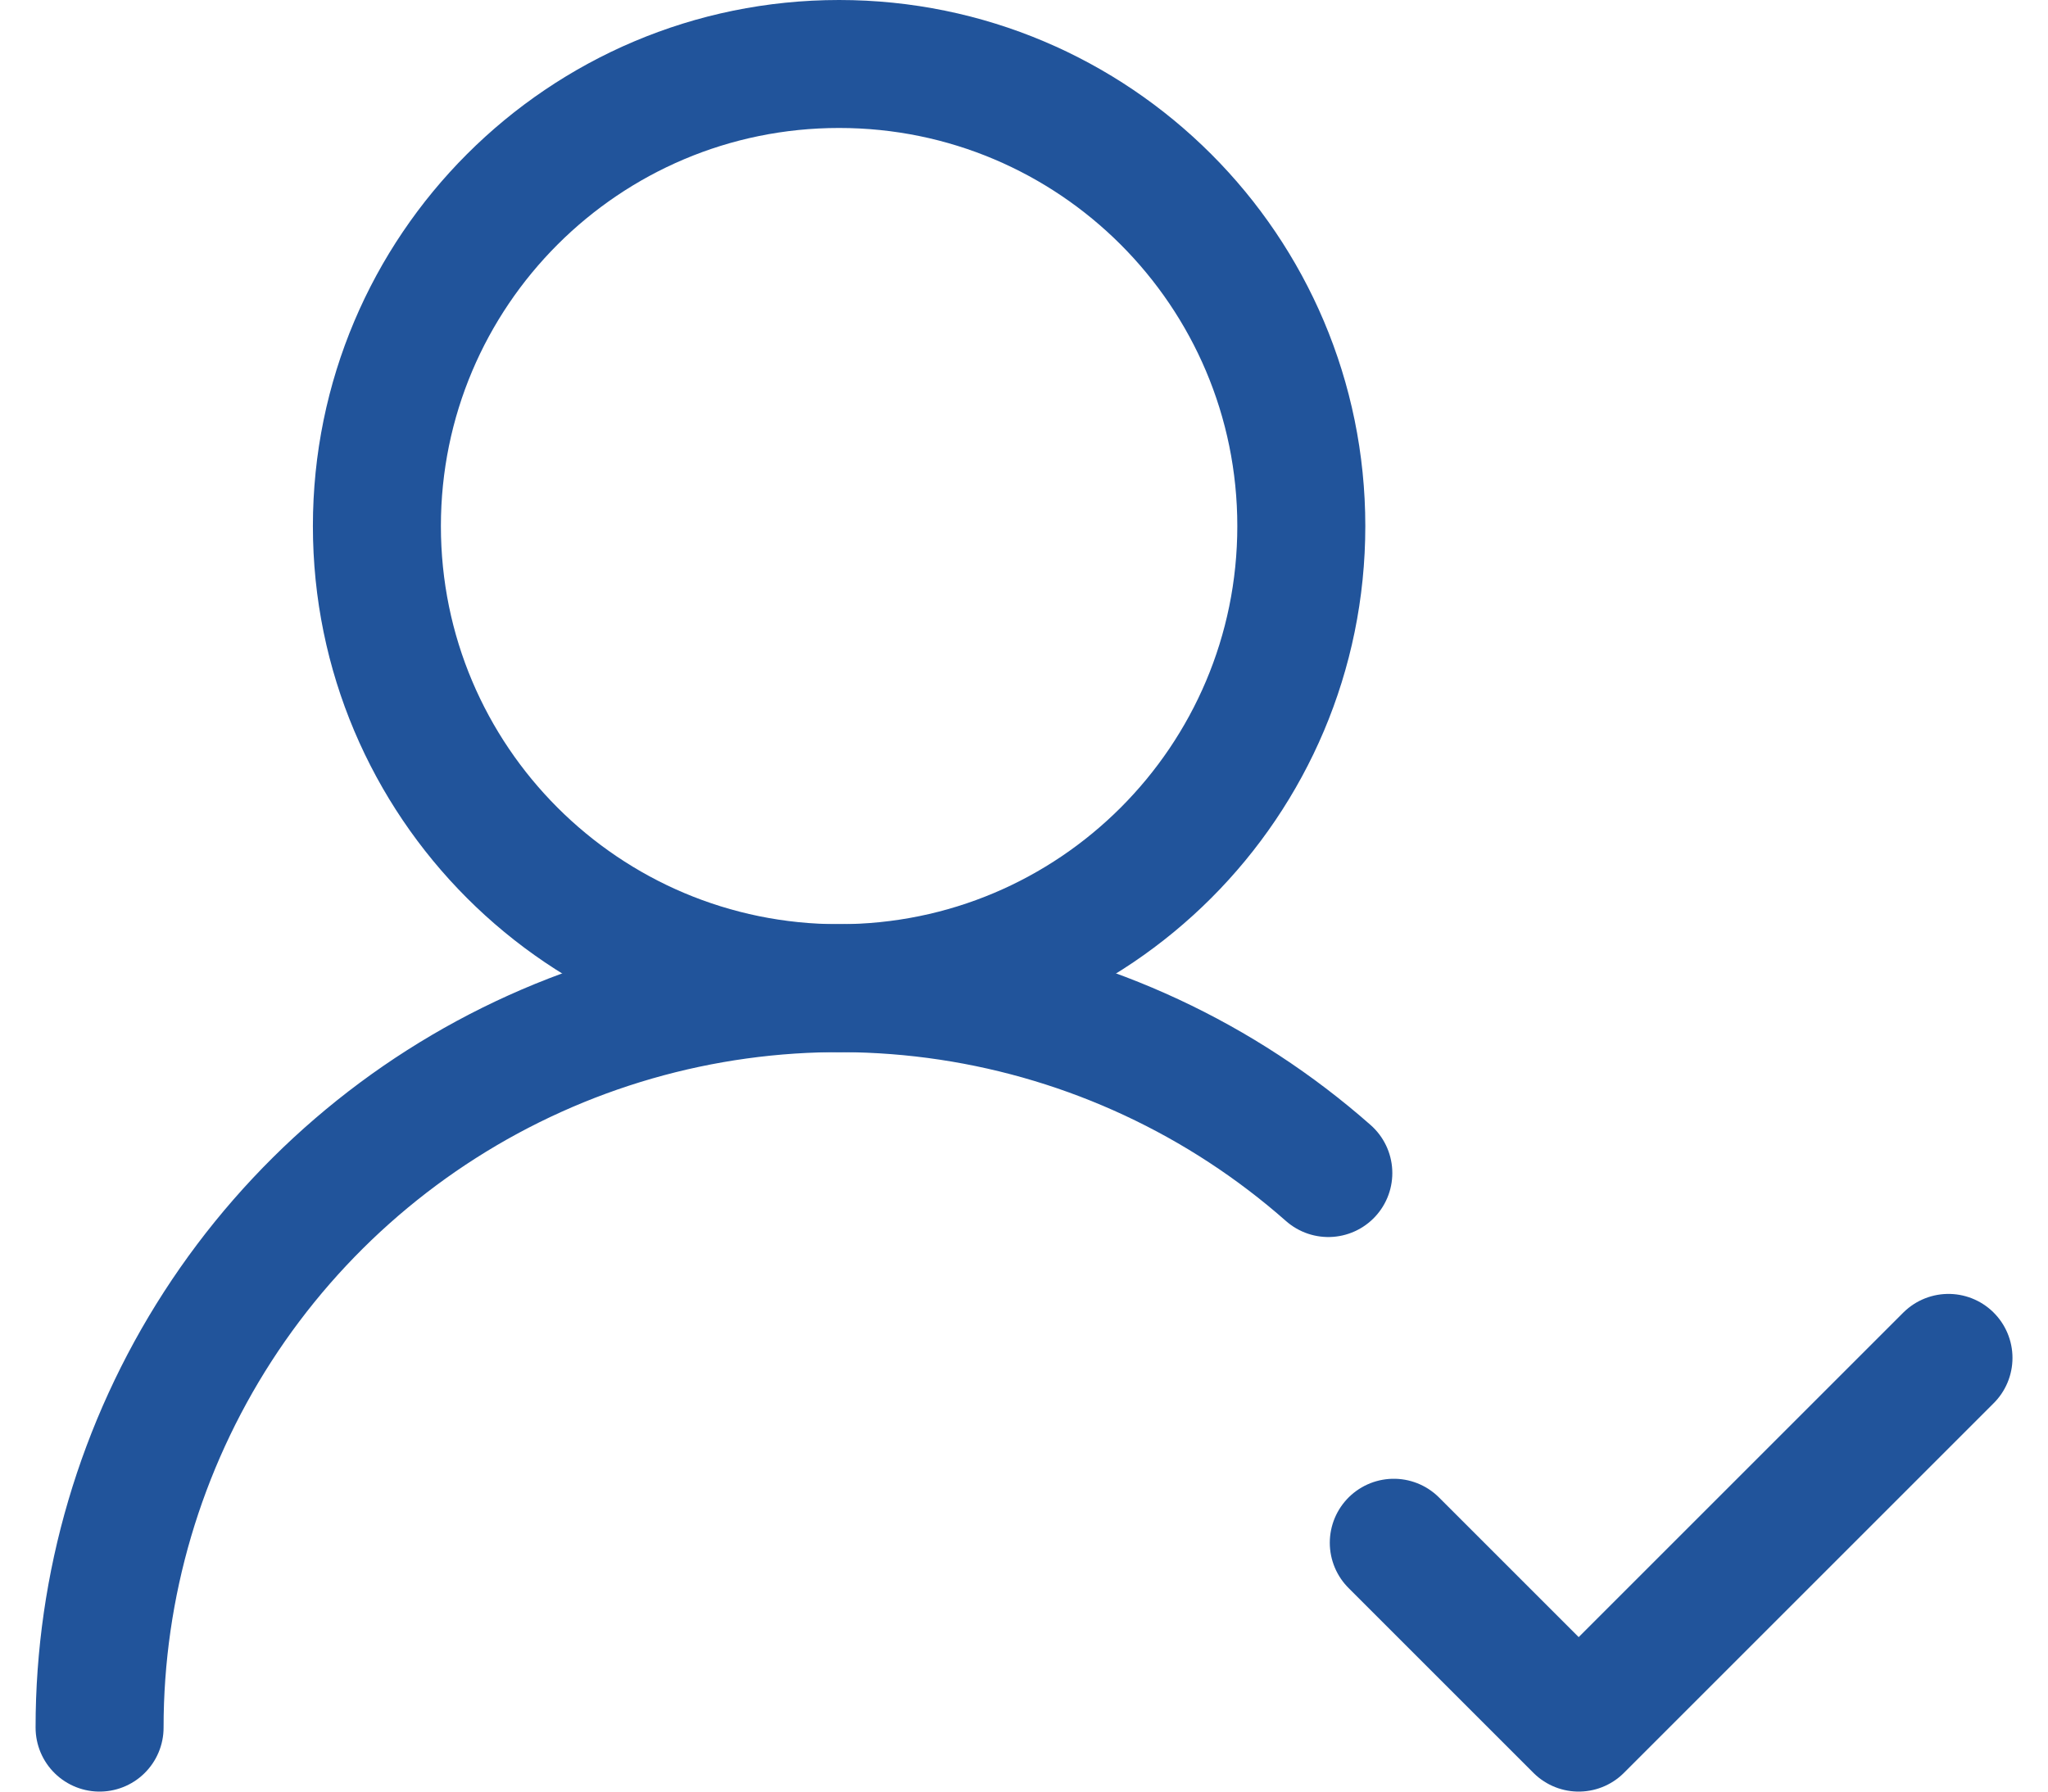 <svg width="32" height="28" viewBox="0 0 32 28" fill="none" xmlns="http://www.w3.org/2000/svg">
<path d="M1.556 27C1.555 24.776 2.197 22.599 3.403 20.731C4.61 18.862 6.33 17.382 8.357 16.467C10.384 15.552 12.632 15.241 14.831 15.572C17.03 15.903 19.087 16.862 20.755 18.333" stroke="#21549B" stroke-width="2" stroke-linecap="round" stroke-linejoin="round"/>
<path d="M13.111 15.444C17.1 15.444 20.333 12.211 20.333 8.222C20.333 4.234 17.1 1 13.111 1C9.122 1 5.889 4.234 5.889 8.222C5.889 12.211 9.122 15.444 13.111 15.444Z" stroke="#21549B" stroke-width="2" stroke-linecap="round" stroke-linejoin="round"/>
<path d="M21.778 24.111L24.667 27L30.445 21.222" stroke="#21549B" stroke-width="2" stroke-linecap="round" stroke-linejoin="round"/>
</svg>
